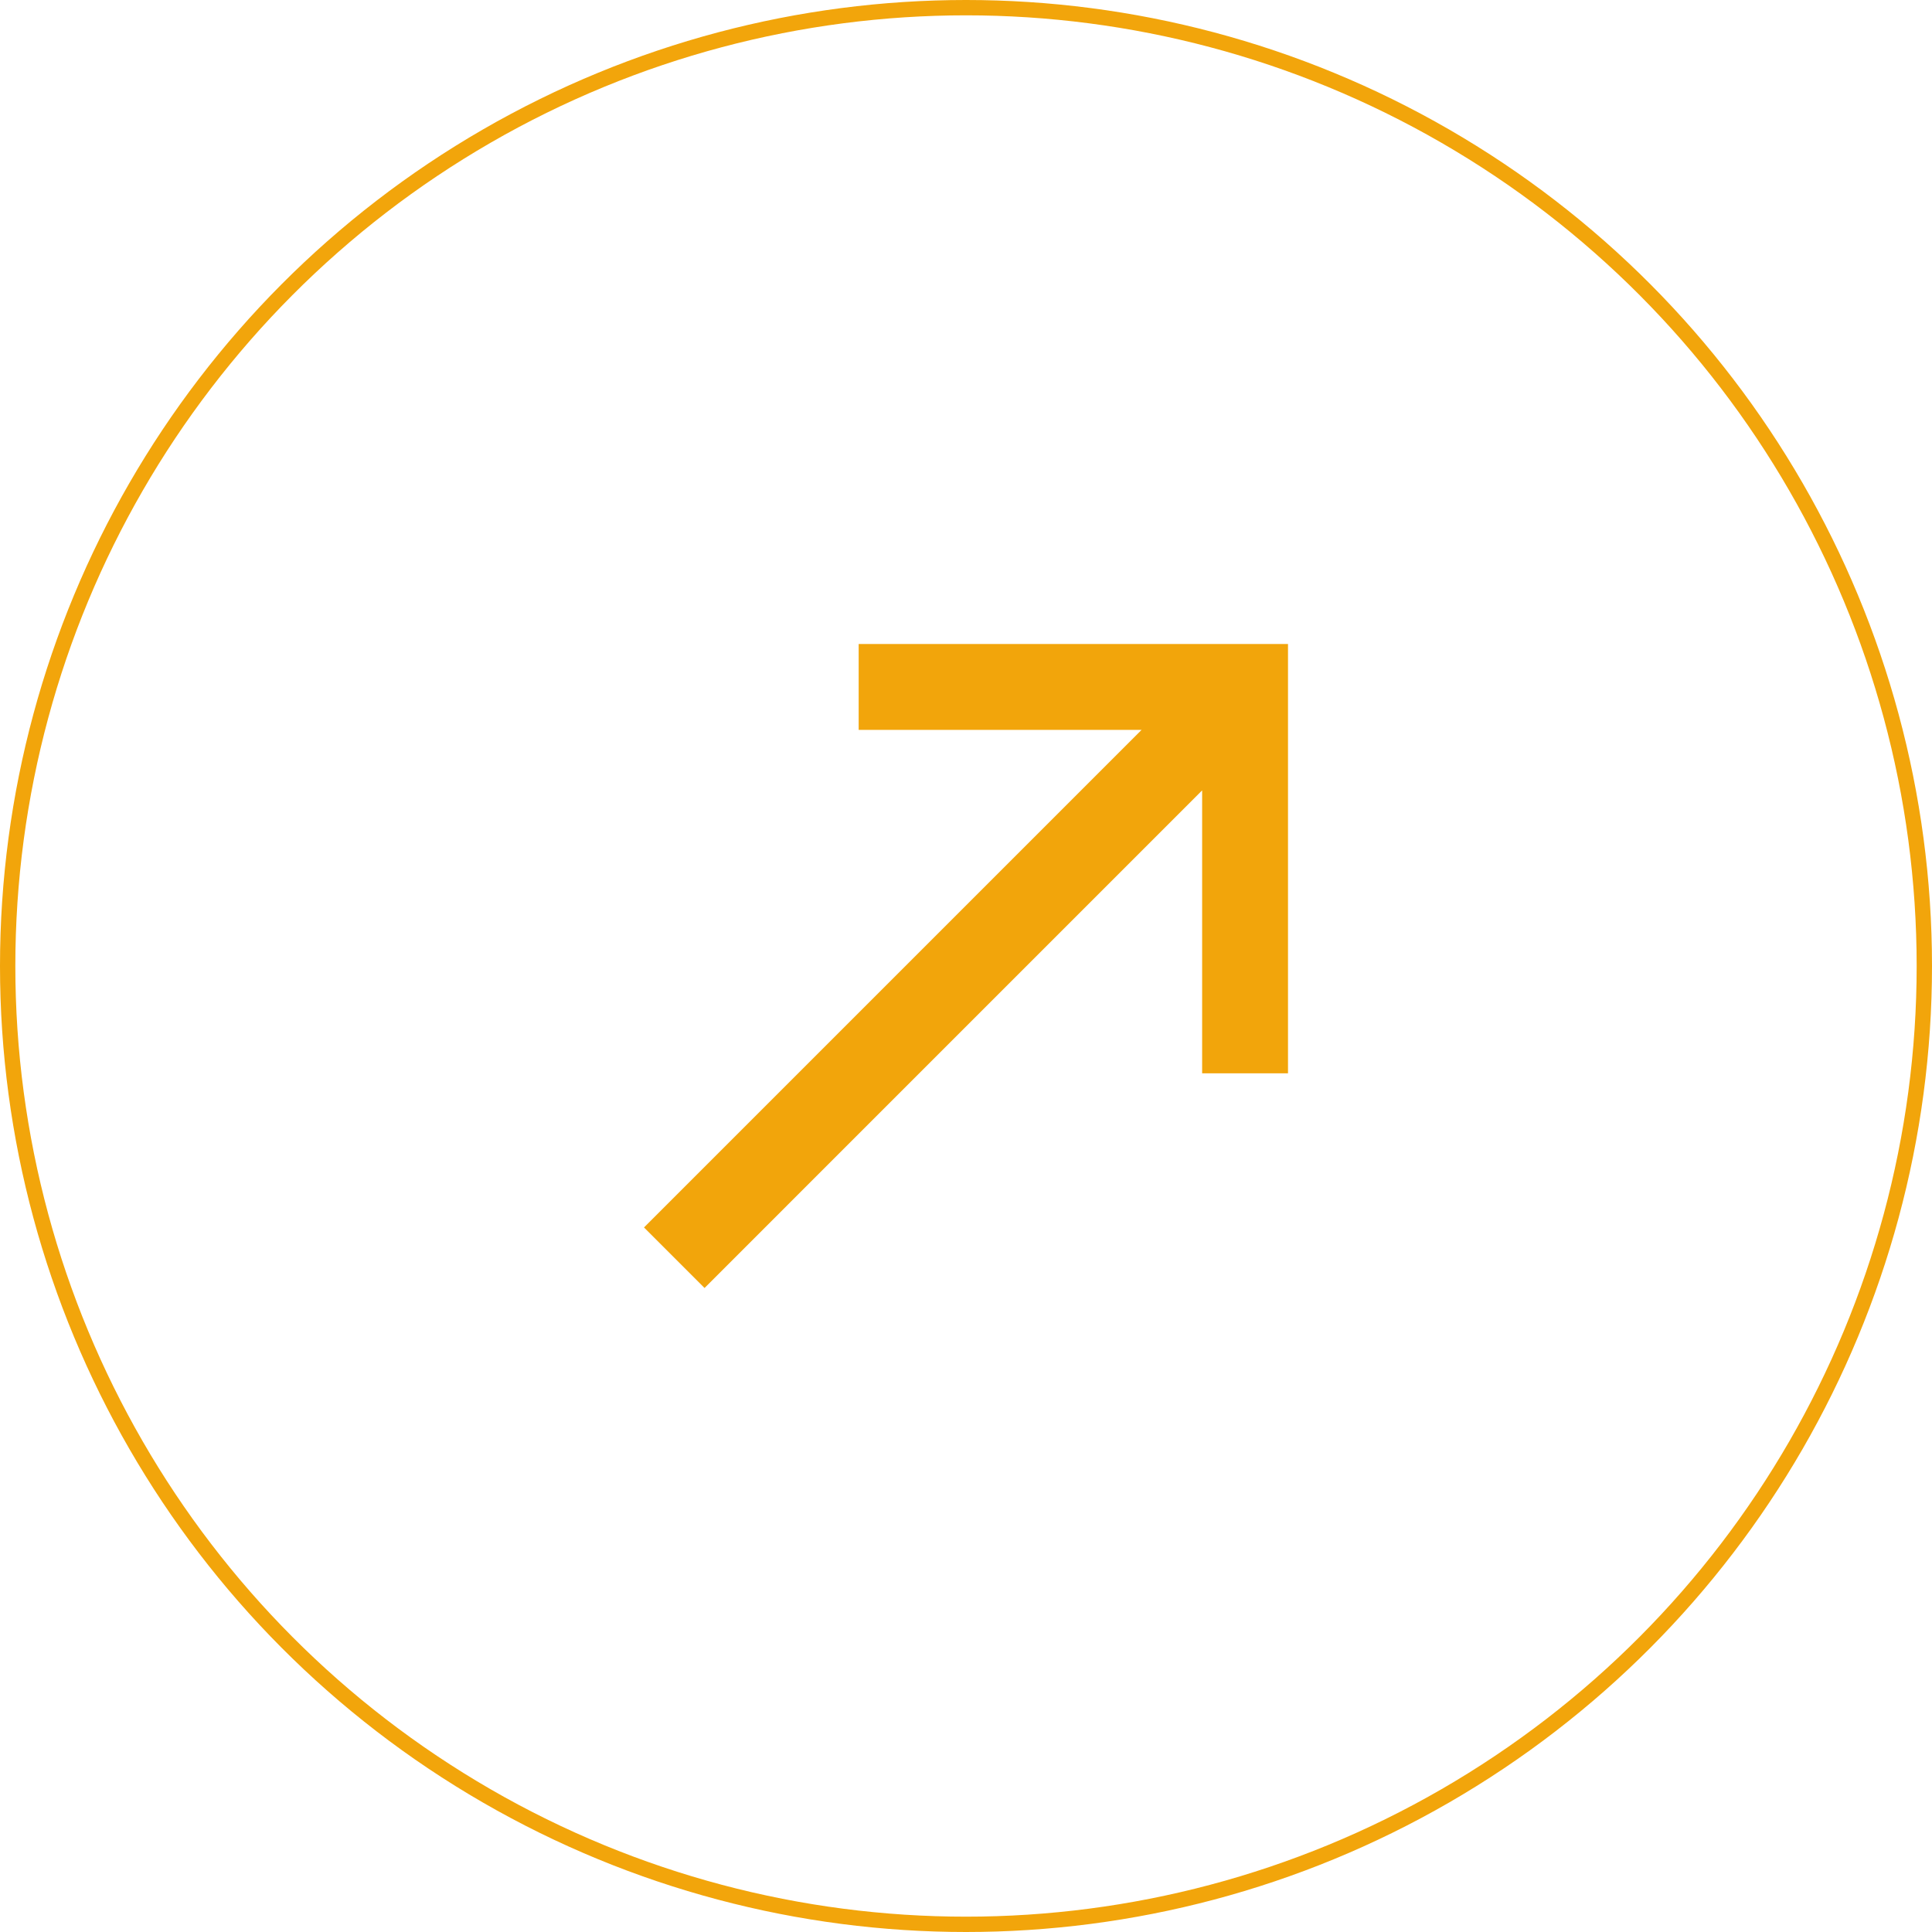 <svg xmlns="http://www.w3.org/2000/svg" width="126" height="126" viewBox="0 0 126 126" fill="none"><circle cx="63" cy="63" r="62.5" stroke="#F2A50B"></circle><path d="M56 42V47.6H74.452L42 80.052L45.948 84L78.4 51.548V70H84V42H56Z" fill="#F2A50B"></path></svg>